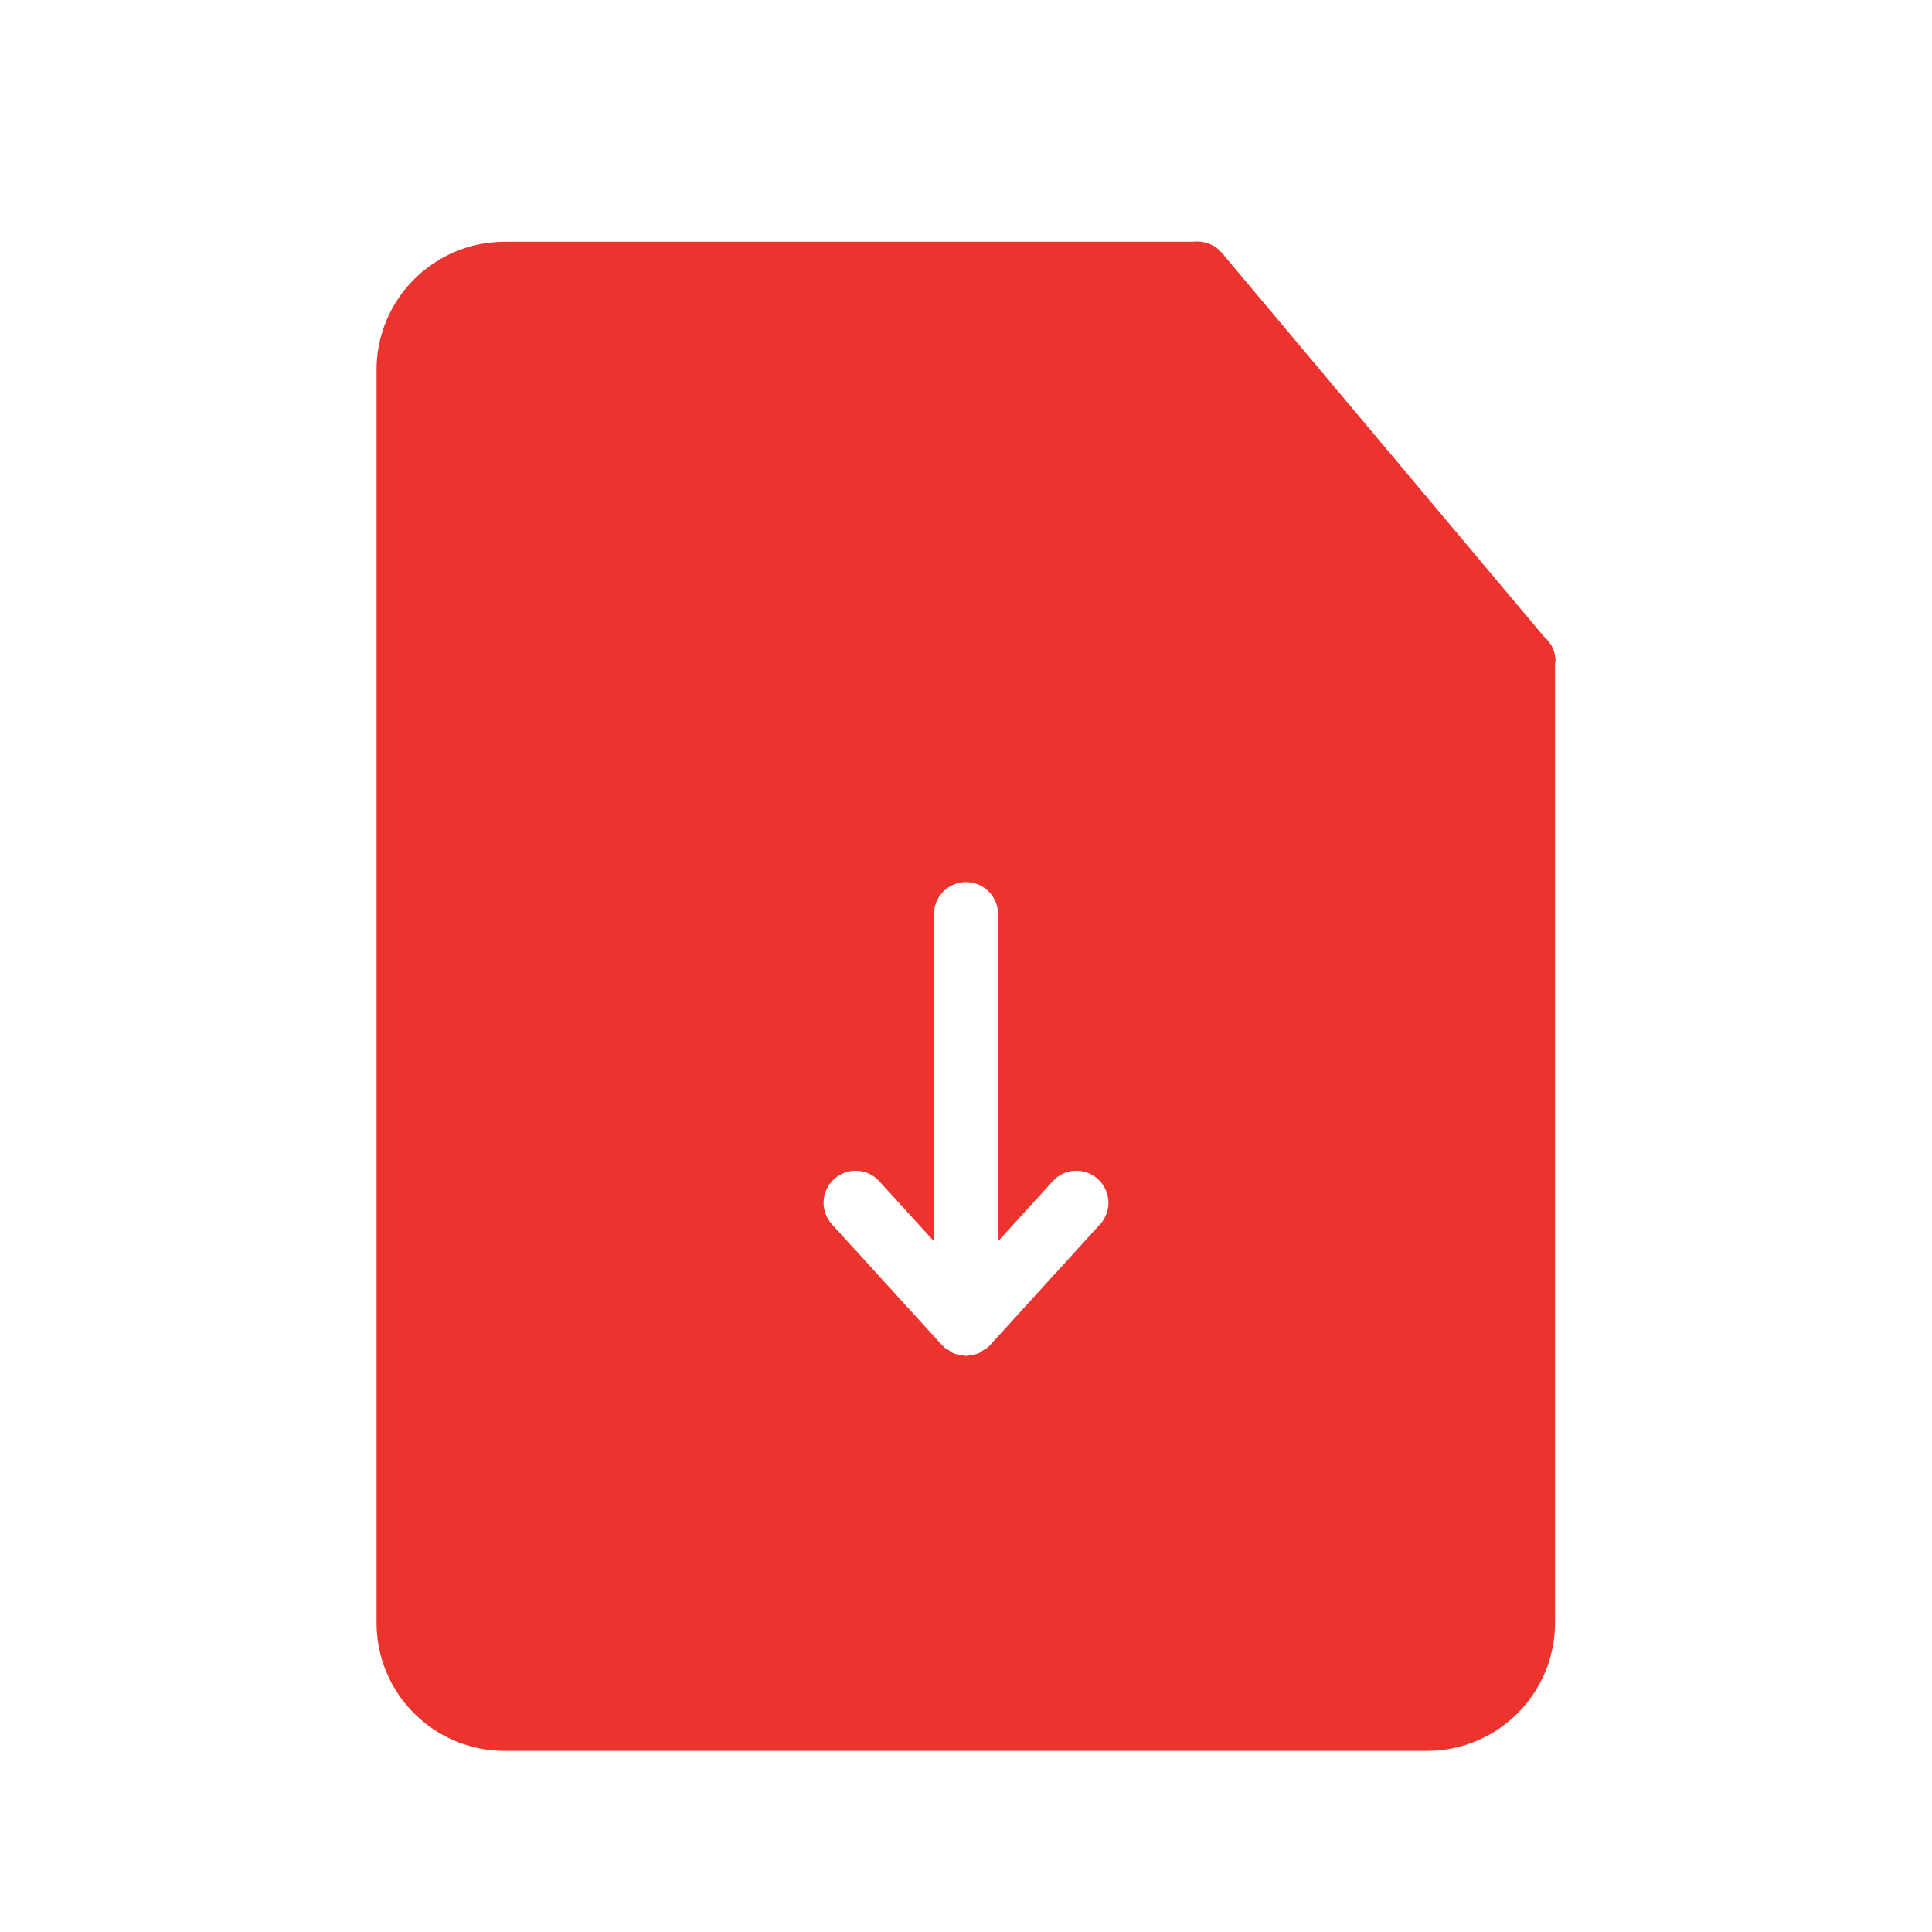 <?xml version="1.0" encoding="UTF-8"?>
<svg width="32px" height="32px" viewBox="0 0 32 32" version="1.1" xmlns="http://www.w3.org/2000/svg" xmlns:xlink="http://www.w3.org/1999/xlink">
    <!-- Generator: Sketch 43.2 (39069) - http://www.bohemiancoding.com/sketch -->
    <title>Doc</title>
    <desc>Created with Sketch.</desc>
    <defs></defs>
    <g id="Page-1" stroke="none" stroke-width="1" fill="none" fill-rule="evenodd">
        <g id="Doc" fill-rule="nonzero" fill="#EC332E">
            <g id="1499239354_download" transform="translate(6, 4)">
                <path d="M19.574,6.546 L14.238,0.189 C14.117,0.045 13.932,-0.019 13.751,0.005 L2.357,0.005 C1.188,0.005 0.237,0.956 0.237,2.125 L0.237,22.881 C0.237,24.049 1.188,25 2.357,25 L17.636,25 C18.805,25 19.756,24.049 19.756,22.881 L19.756,6.989 C19.756,6.976 19.764,6.964 19.764,6.95 C19.763,6.788 19.692,6.644 19.574,6.546 Z M12.22,16.279 L10.392,18.287 C10.389,18.29 10.386,18.29 10.383,18.294 C10.376,18.3 10.37,18.306 10.363,18.312 C10.361,18.315 10.36,18.319 10.357,18.321 C10.339,18.337 10.318,18.342 10.3,18.355 C10.293,18.36 10.287,18.364 10.281,18.367 C10.258,18.382 10.239,18.401 10.213,18.413 C10.206,18.416 10.197,18.418 10.19,18.422 C10.161,18.433 10.131,18.434 10.101,18.441 C10.071,18.446 10.043,18.456 10.012,18.457 C10.008,18.457 10.004,18.459 10,18.459 C9.996,18.459 9.992,18.457 9.988,18.457 C9.957,18.456 9.929,18.446 9.899,18.441 C9.869,18.434 9.839,18.433 9.81,18.422 C9.803,18.418 9.795,18.416 9.787,18.413 C9.761,18.401 9.739,18.381 9.715,18.364 C9.711,18.361 9.707,18.358 9.703,18.356 C9.684,18.343 9.661,18.337 9.643,18.32 C9.641,18.318 9.64,18.314 9.637,18.312 C9.63,18.305 9.624,18.3 9.618,18.294 C9.615,18.291 9.611,18.289 9.608,18.286 L7.779,16.278 C7.582,16.061 7.598,15.726 7.814,15.53 C8.03,15.332 8.366,15.348 8.562,15.563 L9.47,16.561 L9.47,11.139 C9.47,10.848 9.707,10.61 9.999,10.61 C10.293,10.61 10.53,10.847 10.53,11.139 L10.53,16.56 L11.437,15.564 C11.633,15.348 11.969,15.332 12.185,15.53 C12.402,15.726 12.418,16.062 12.22,16.279 Z" id="Shape"></path>
            </g>
        </g>
    </g>
</svg>